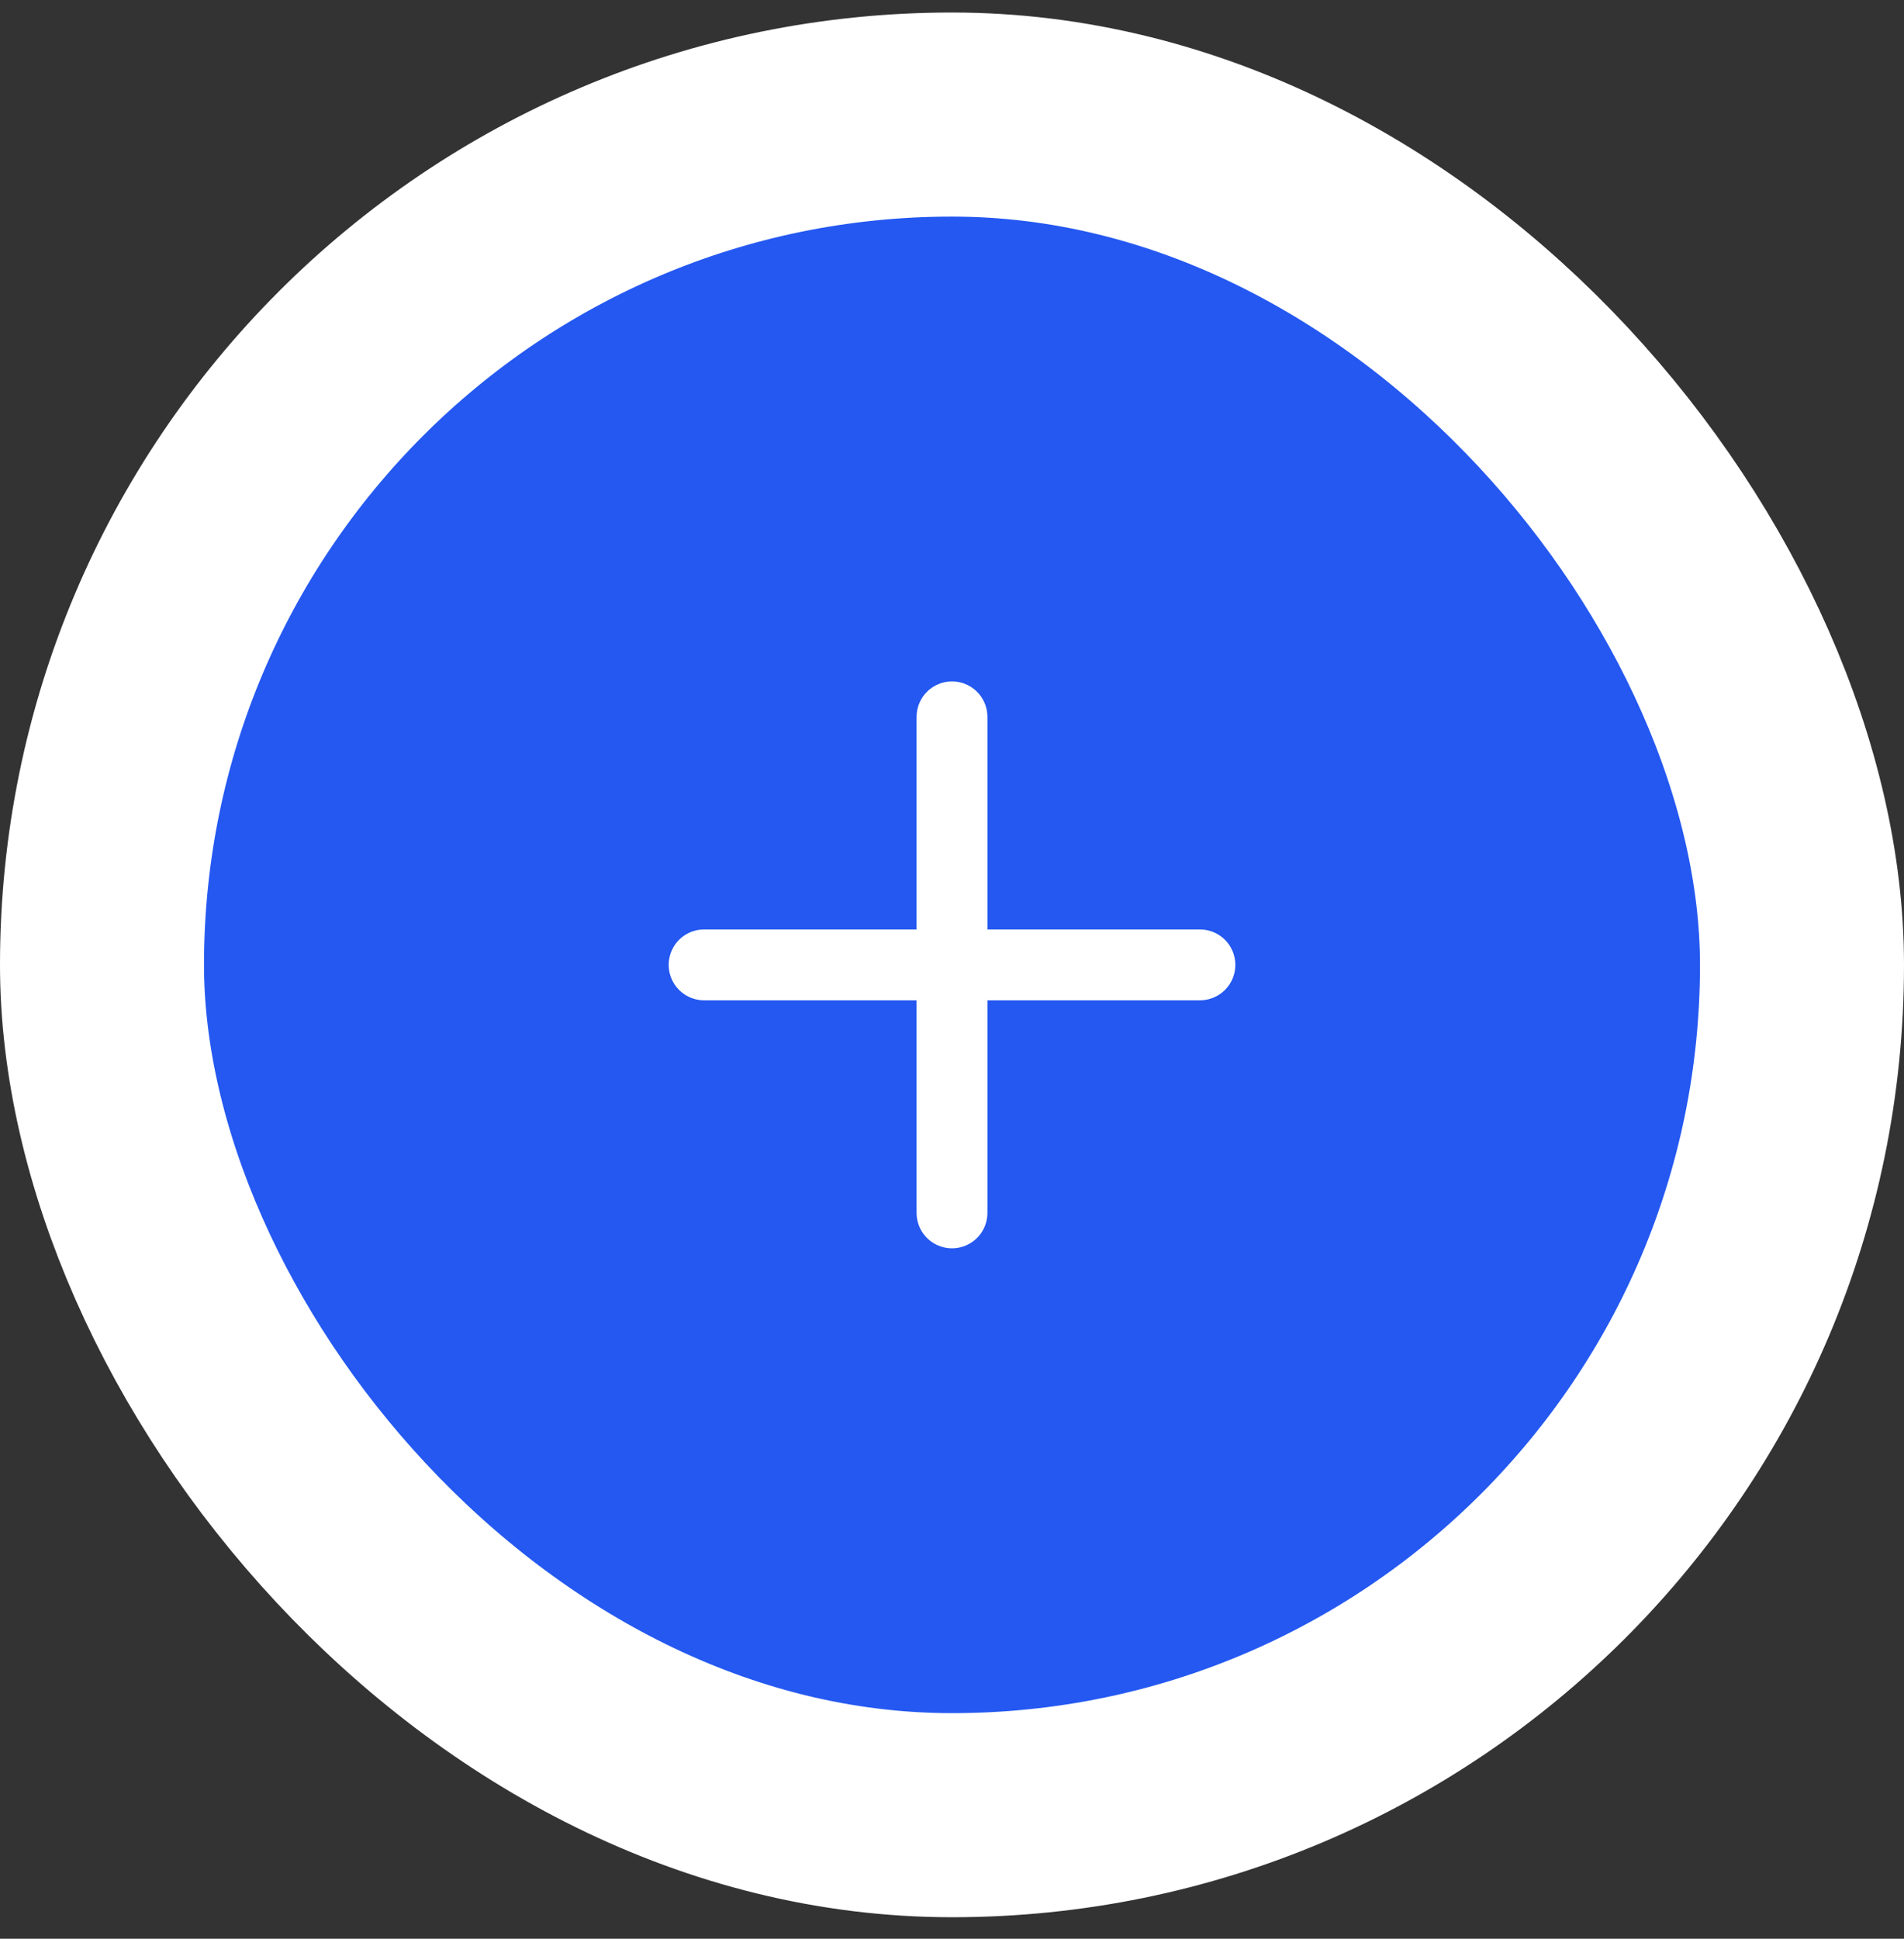 <svg width="56" height="57" viewBox="0 0 56 57" fill="none" xmlns="http://www.w3.org/2000/svg">
<rect x="0" y="0" width="56" height="57" fill="#333333" stroke="none"/>
<rect x="3" y="3.368" width="50" height="50" rx="25" fill="#2458F1"/>
<rect x="3" y="3.368" width="50" height="50" rx="25" stroke="white" stroke-width="6"/>
<path d="M28 21.076V35.66M20.709 28.368H35.292" stroke="white" stroke-width="2.083" stroke-linecap="round" stroke-linejoin="round"/>
</svg>
